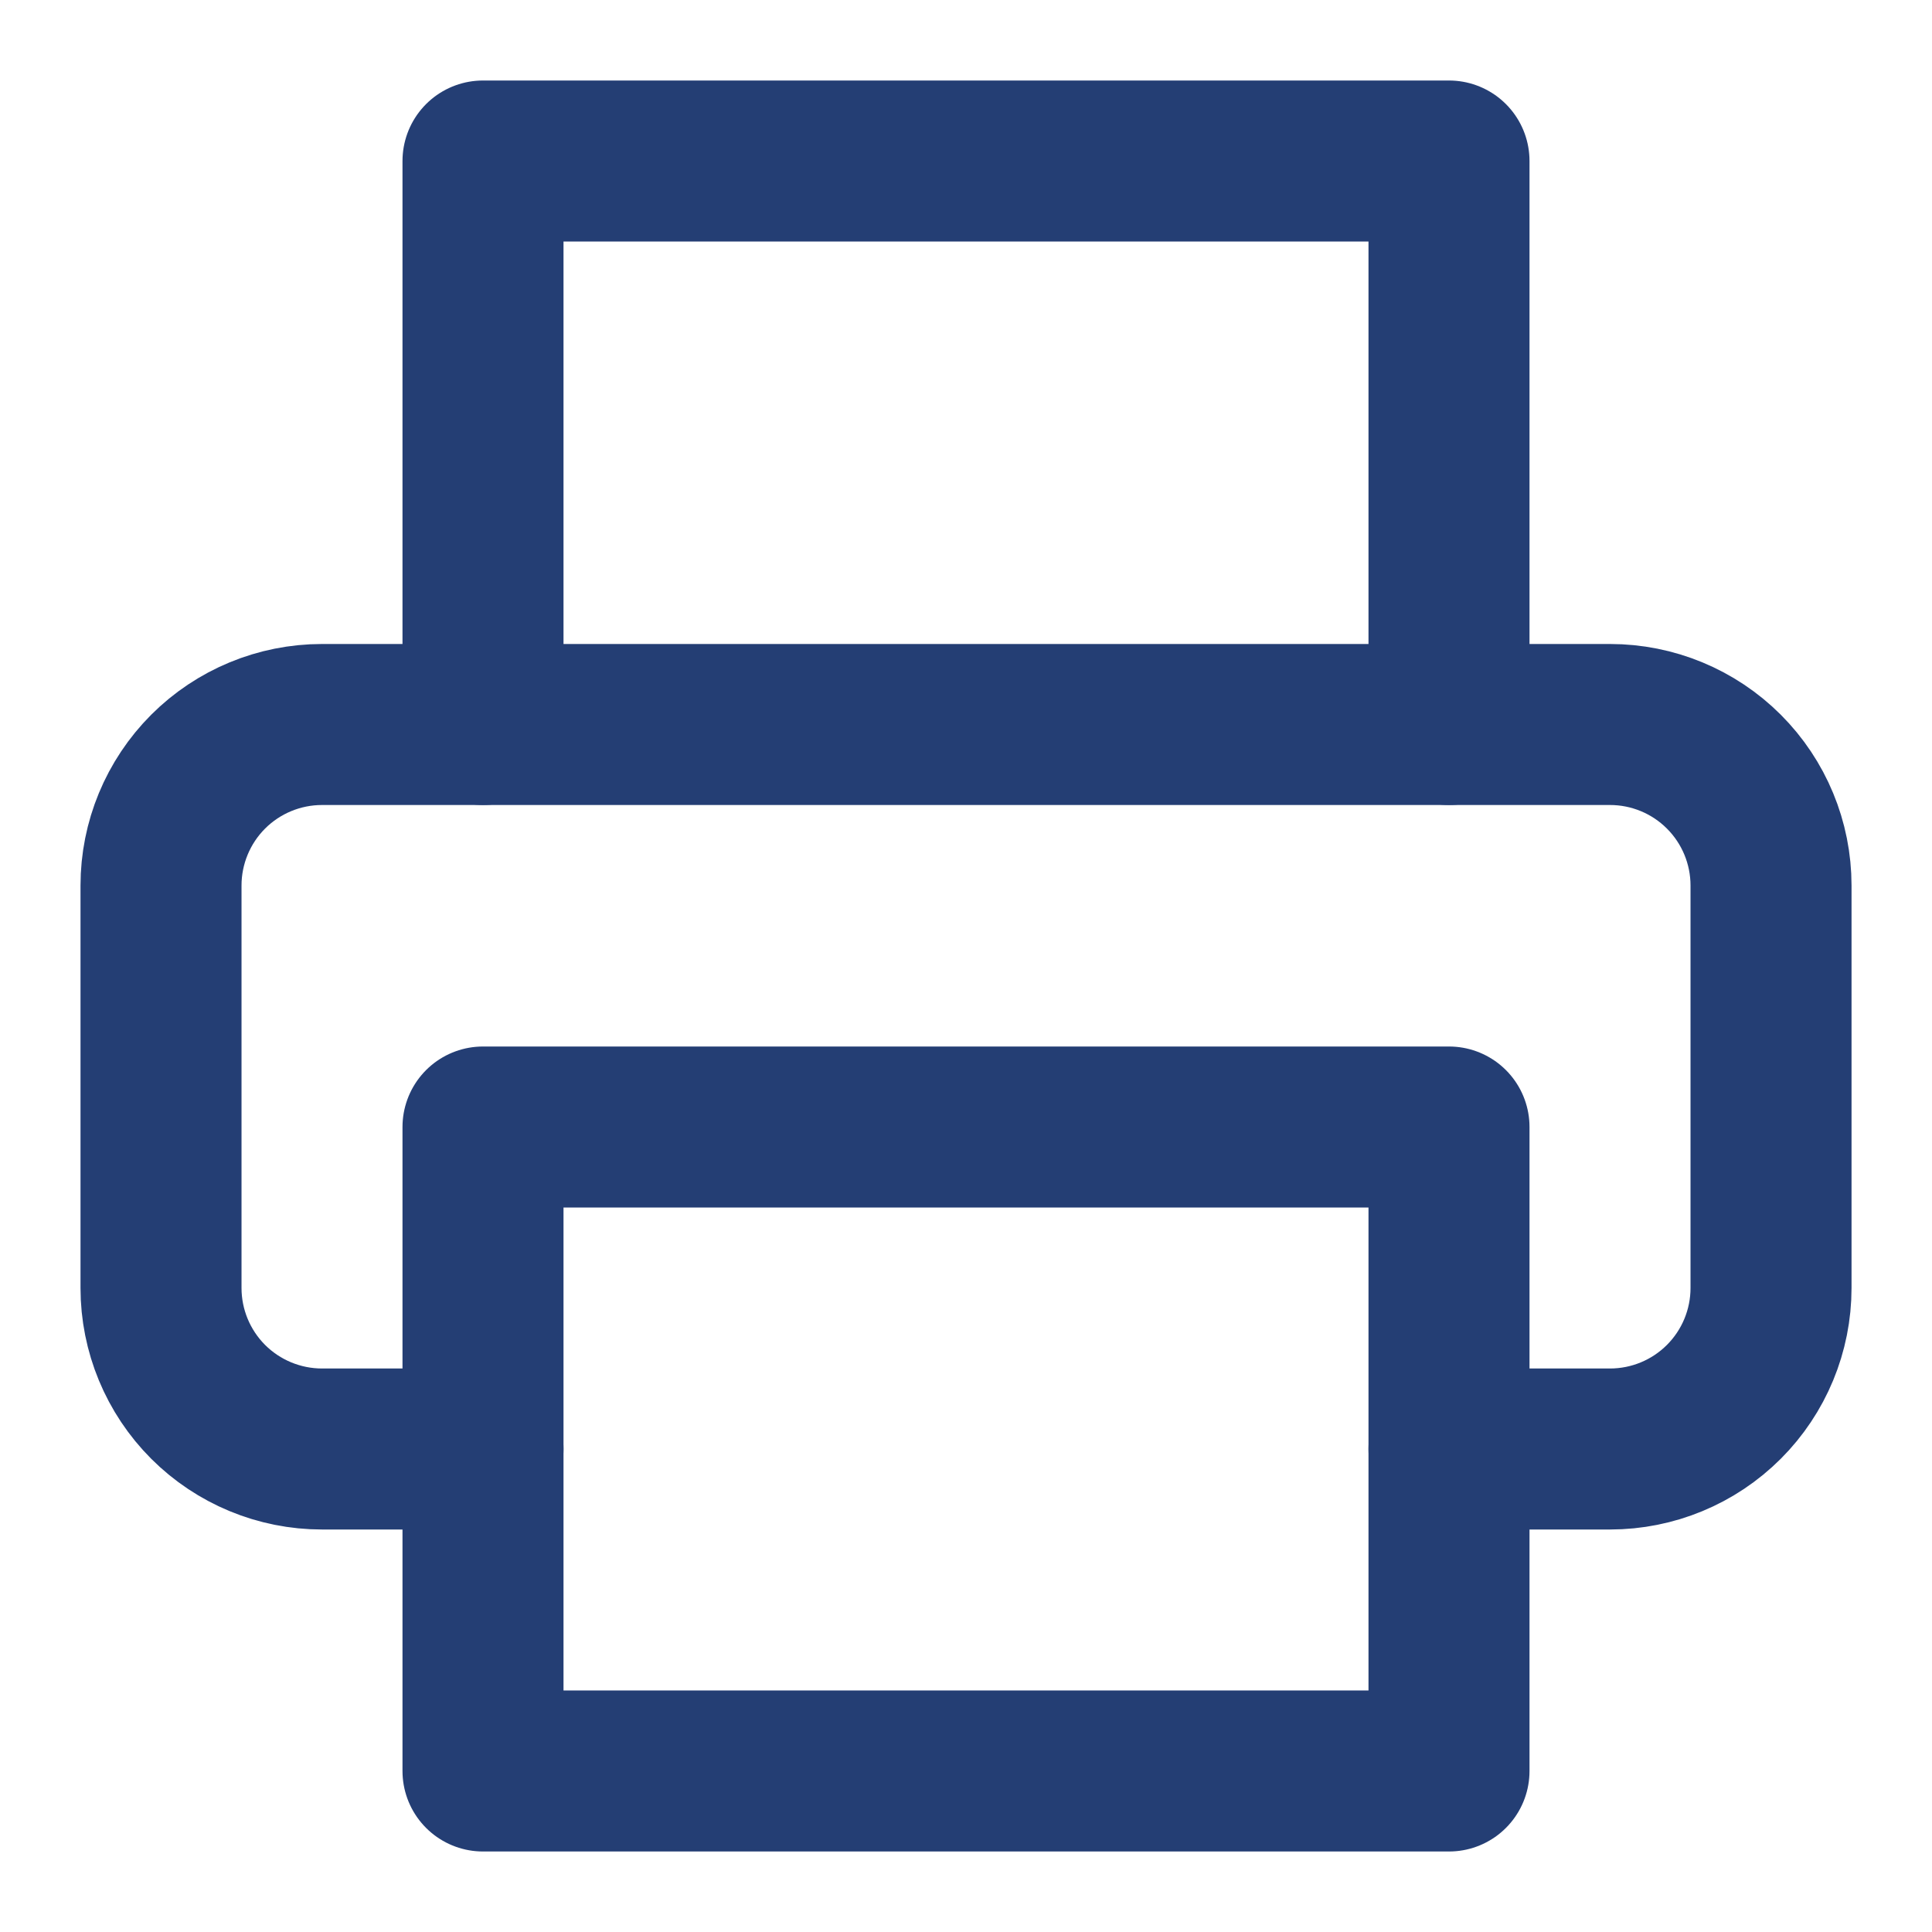 <svg width="50" height="50" viewBox="0 0 50 50" fill="none" xmlns="http://www.w3.org/2000/svg">
<path d="M12.5 37.5H8.334C7.229 37.5 6.169 37.061 5.387 36.28C4.606 35.498 4.167 34.438 4.167 33.333V22.917C4.167 21.812 4.606 20.752 5.387 19.97C6.169 19.189 7.229 18.75 8.334 18.75H41.667C42.772 18.75 43.832 19.189 44.613 19.97C45.395 20.752 45.834 21.812 45.834 22.917V33.333C45.834 34.438 45.395 35.498 44.613 36.28C43.832 37.061 42.772 37.5 41.667 37.5H37.5" stroke="#243E74" stroke-width="4.167" stroke-linecap="round" stroke-linejoin="round"/>
<path d="M37.5 29.167H12.5V45.833H37.5V29.167Z" stroke="#243E74" stroke-width="4.167" stroke-linecap="round" stroke-linejoin="round"/>
<path d="M12.5 18.75V4.167H37.5V18.75" stroke="#243E74" stroke-width="4.167" stroke-linecap="round" stroke-linejoin="round"/>
</svg>
